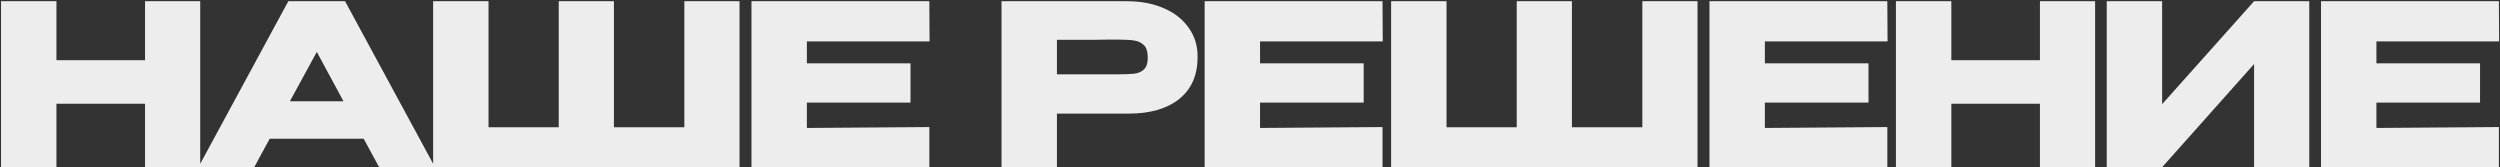 <?xml version="1.0" encoding="UTF-8"?> <svg xmlns="http://www.w3.org/2000/svg" width="613" height="41" viewBox="0 0 613 41" fill="none"><rect x="0" y="0" width="613" height="41" fill="#333333" stroke="none"/><path d="M13.84 14.765H35.565V0.3H49.095V41H35.565V25.435H13.84V41H0.255V0.3H13.84V14.765ZM106.665 41H92.97L89.175 34.015H66.13L62.335 41H48.64L70.695 0.3H84.61L106.665 41ZM77.68 12.73L71.08 24.83H84.225L77.68 12.73ZM106.203 0.3H119.788H106.203ZM150.533 31.21H167.803V0.3H181.333V41H106.203V0.3H119.788V31.21H137.003V0.3H150.533V31.21ZM223.255 25.16H197.845V31.375L227.875 31.155V41H184.26V0.3H227.875L227.93 10.145H197.845V15.535H223.255V25.16ZM276.319 0.3C279.729 0.3 282.736 0.868 285.339 2.005C287.979 3.142 290.014 4.737 291.444 6.79C292.911 8.807 293.644 11.153 293.644 13.83V14.05C293.644 18.45 292.141 21.86 289.134 24.28C286.128 26.663 282.021 27.855 276.814 27.855H259.159V41H245.574V0.3H276.319ZM273.899 18.23C275.806 18.23 277.218 18.175 278.134 18.065C279.088 17.955 279.876 17.607 280.499 17.02C281.123 16.433 281.434 15.462 281.434 14.105C281.434 12.712 281.123 11.703 280.499 11.08C279.876 10.457 279.069 10.072 278.079 9.925C277.089 9.778 275.696 9.705 273.899 9.705H272.084C271.351 9.705 270.068 9.723 268.234 9.76C266.401 9.76 263.376 9.76 259.159 9.76V18.23H273.844H273.899ZM334.374 25.16H308.964V31.375L338.994 31.155V41H295.379V0.3H338.994L339.049 10.145H308.964V15.535H334.374V25.16ZM341.102 0.3H354.687H341.102ZM385.432 31.21H402.702V0.3H416.232V41H341.102V0.3H354.687V31.21H371.902V0.3H385.432V31.21ZM458.154 25.16H432.744V31.375L462.774 31.155V41H419.159V0.3H462.774L462.829 10.145H432.744V15.535H458.154V25.16ZM478.468 14.765H500.193V0.3H513.723V41H500.193V25.435H478.468V41H464.883V0.3H478.468V14.765ZM530.153 0.3V25.545L552.703 0.3H566.233V41H552.703V15.7L530.153 41H516.568V0.3H530.153ZM608.107 25.16H582.697V31.375L612.727 31.155V41H569.112V0.3H612.727L612.782 10.145H582.697V15.535H608.107V25.16Z" fill="#EDEDED"></path></svg> 